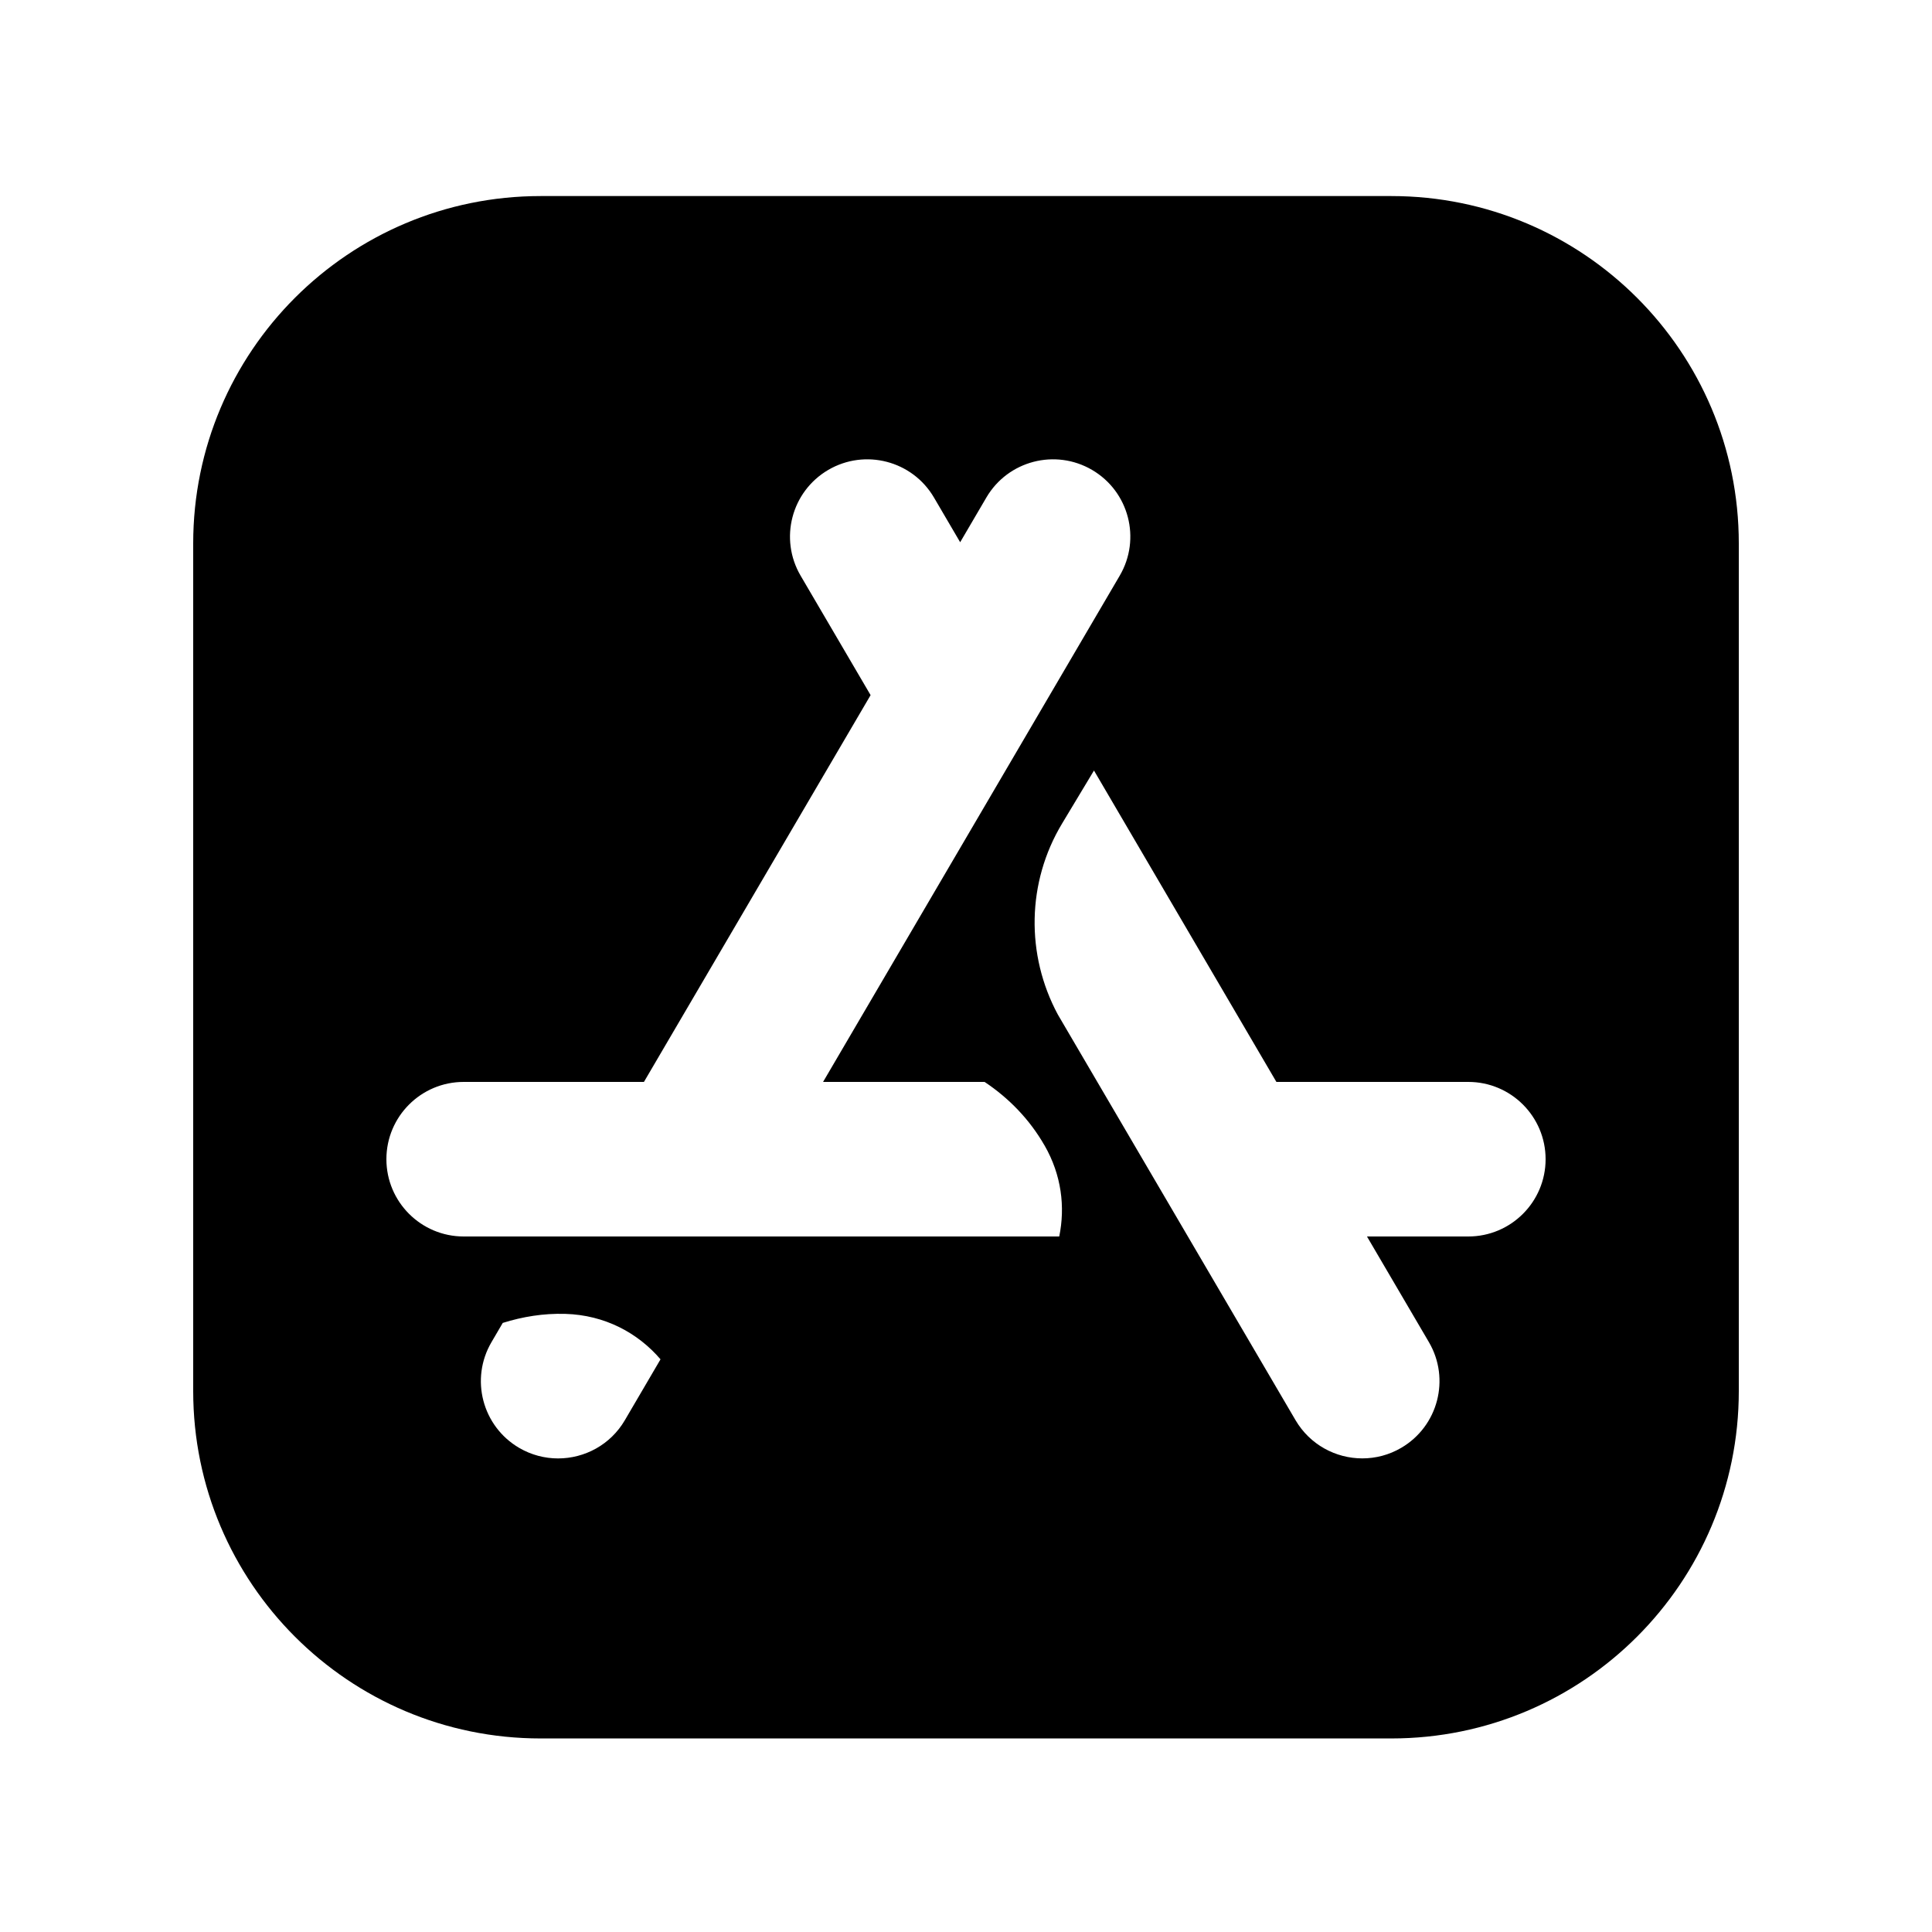 ﻿<?xml version="1.0" encoding="utf-8"?>
<svg xmlns="http://www.w3.org/2000/svg" width="500" height="500" viewBox="0 0 50 50">
  <path d="M36.009,5.074H13.991C9.025,5.074,5,9.099,5,14.064V36c0,4.965,4.025,8.991,8.991,8.991h22.019C40.975,44.99,45,40.965,45,36V14.064C45,9.099,40.975,5.074,36.009,5.074z M16.171,36.755c-0.372,0.636-1.041,0.989-1.728,0.989c-0.343,0-0.691-0.088-1.009-0.274c-0.953-0.559-1.273-1.784-0.714-2.736l0.291-0.497c0.515-0.162,1.057-0.25,1.614-0.234l0.005,0c1.023,0.03,1.879,0.493,2.464,1.176L16.171,36.755z M27.413,32H12c-1.104,0-2-0.896-2-2s0.896-2,2-2h4.665l5.866-10.01l-1.811-3.091c-0.559-0.953-0.239-2.178,0.714-2.737c0.953-0.558,2.178-0.239,2.737,0.714l0.678,1.157l0.678-1.157c0.558-0.953,1.783-1.272,2.737-0.714c0.953,0.559,1.273,1.784,0.714,2.737L21.301,28h4.18c0.625,0.416,1.162,0.966,1.549,1.64l0.003,0.004C27.473,30.409,27.57,31.237,27.413,32z M38,32h-2.623l1.602,2.733c0.559,0.952,0.239,2.178-0.714,2.736c-0.318,0.187-0.666,0.274-1.009,0.274c-0.687,0-1.355-0.354-1.728-0.989l-6.151-10.497c-0.834-1.549-0.803-3.427,0.109-4.943l0.826-1.373L33.033,28H38c1.104,0,2,0.896,2,2S39.104,32,38,32z" />
</svg>